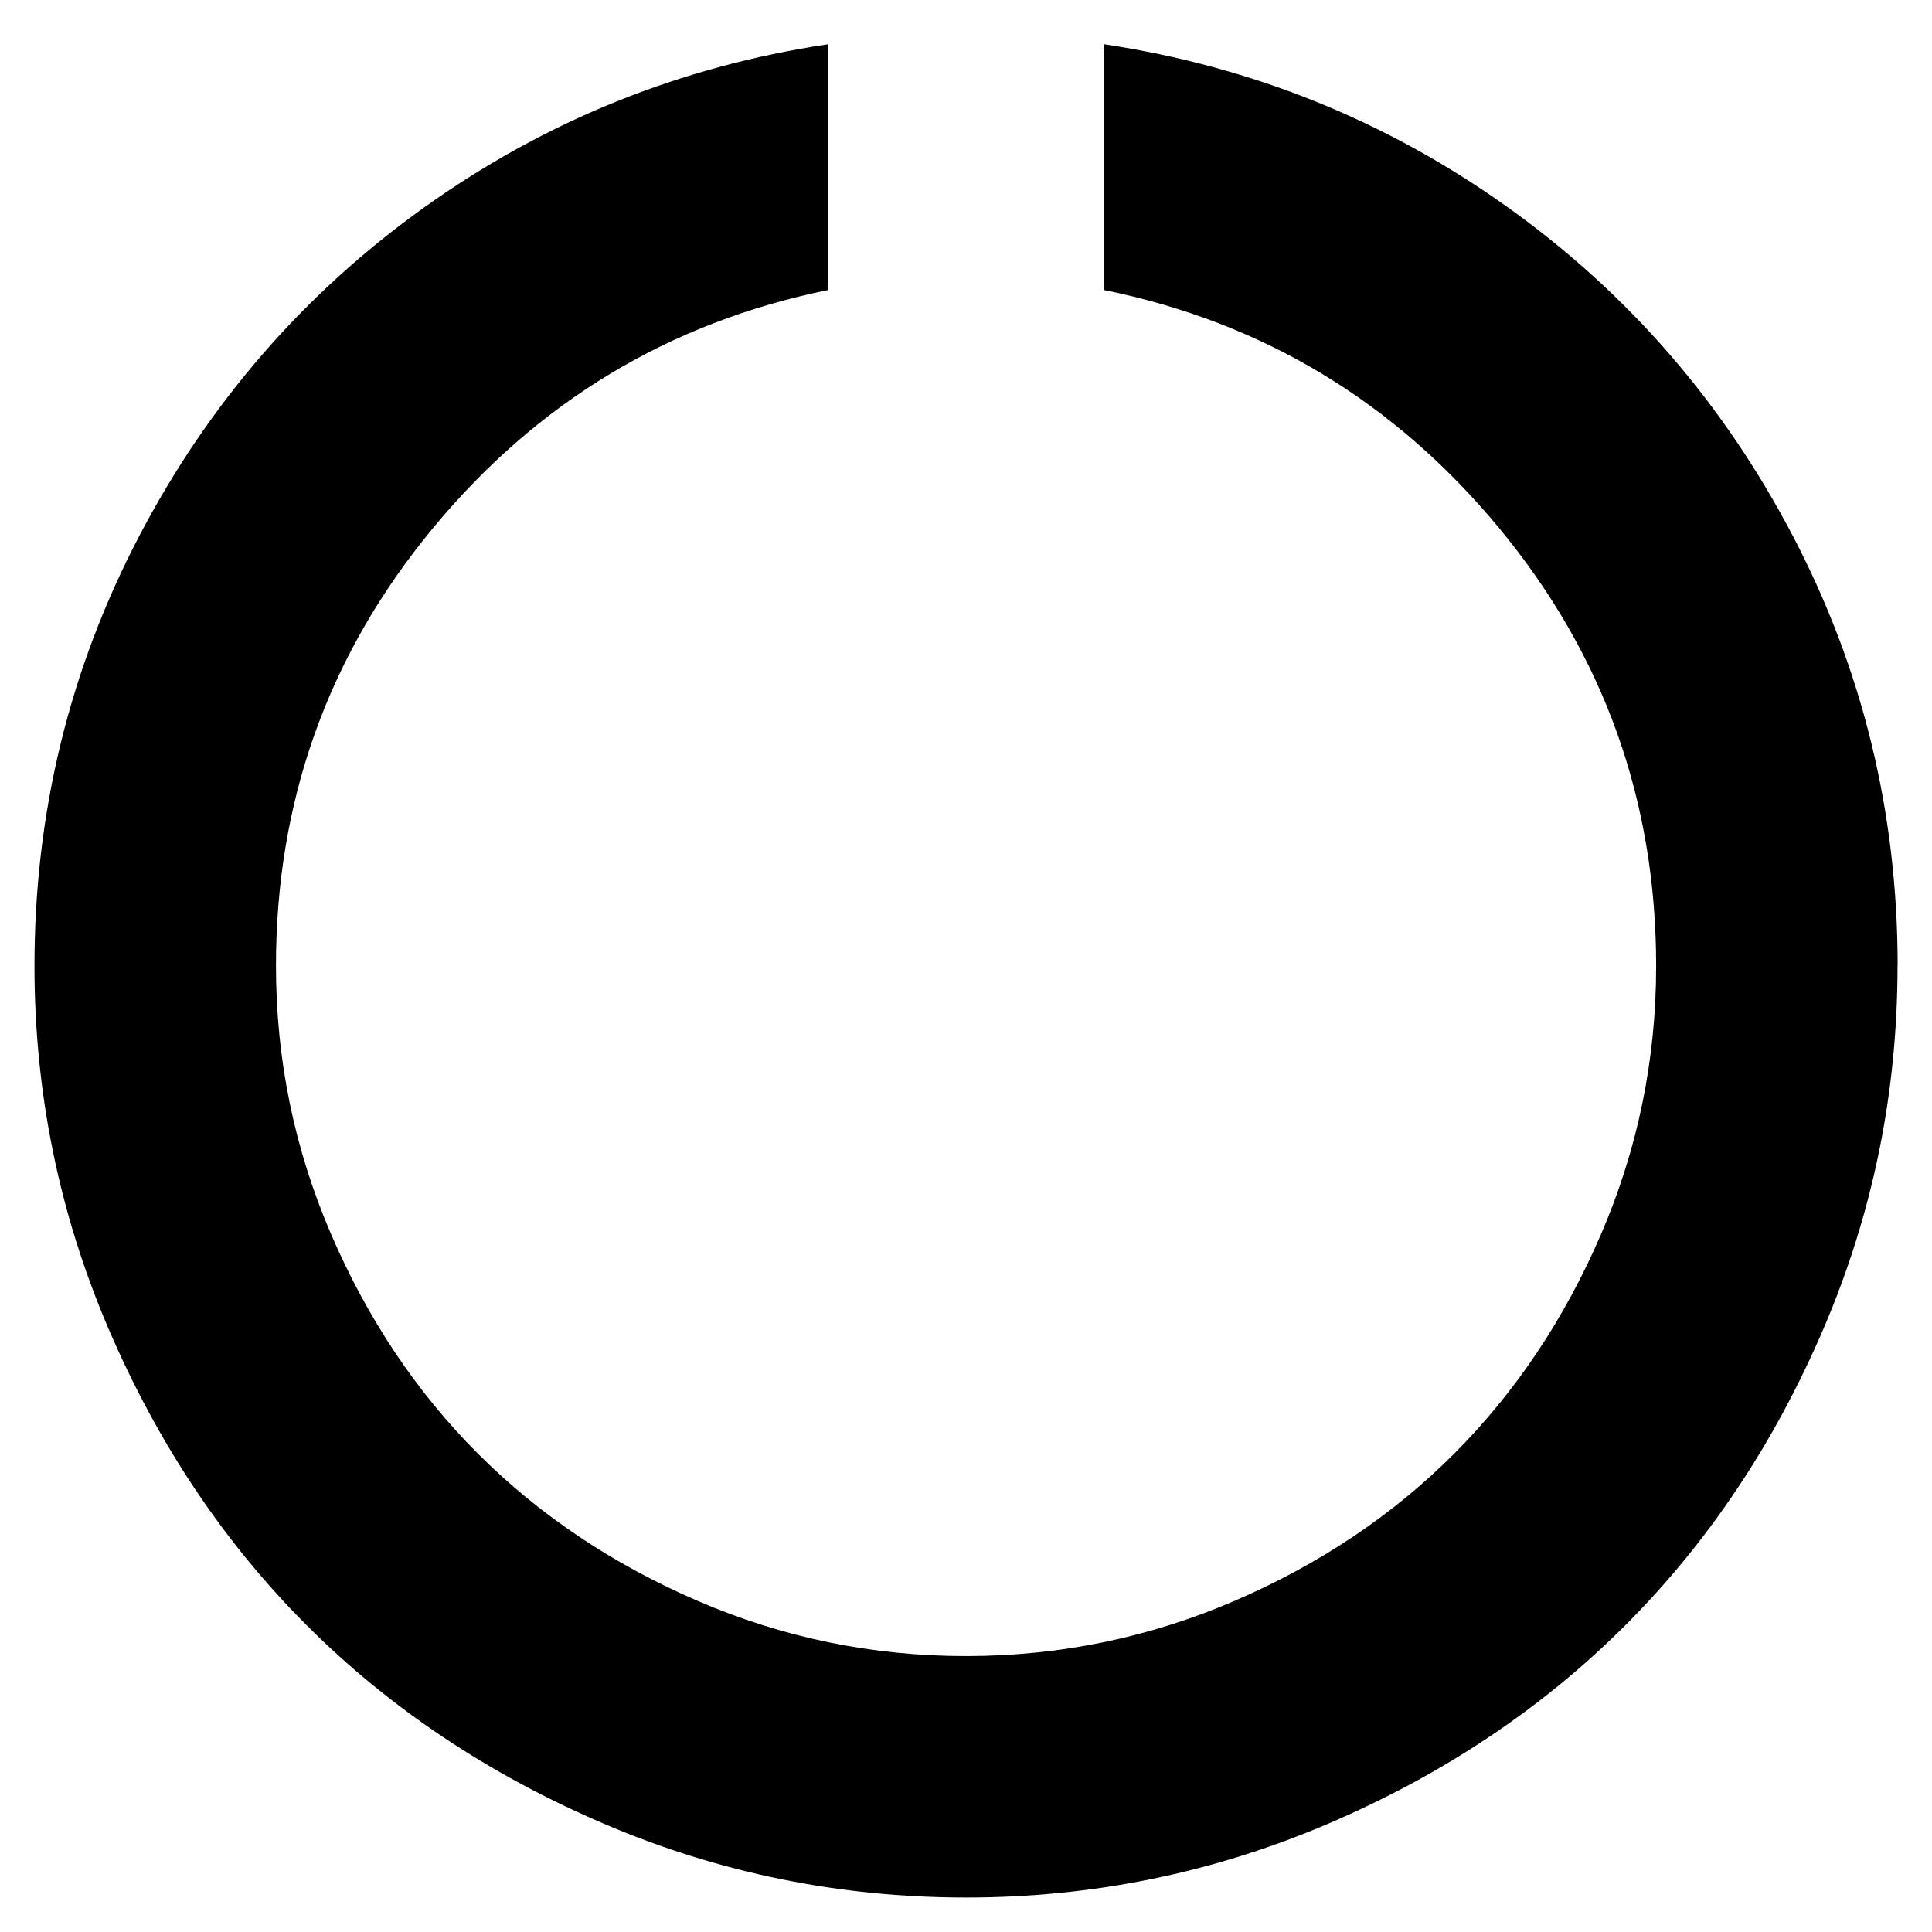 <svg fill="currentColor" version="1.1" xmlns="http://www.w3.org/2000/svg" width="32" height="32" viewBox="0 0 32 32"><path d="M31.429 16q0 3.143-1.223 6t-3.286 4.92-4.92 3.286-6 1.223-6-1.223-4.92-3.286-3.286-4.92-1.223-6q0-3.804 1.732-7.116t4.732-5.455 6.679-2.696v4.071q-3.946 0.804-6.545 3.946t-2.598 7.25q0 2.321 0.911 4.438t2.438 3.643 3.643 2.438 4.438 0.911 4.438-0.911 3.643-2.438 2.438-3.643 0.911-4.438q0-4.107-2.598-7.25t-6.545-3.946v-4.071q3.679 0.554 6.679 2.696t4.732 5.455 1.732 7.116z"></path></svg>
